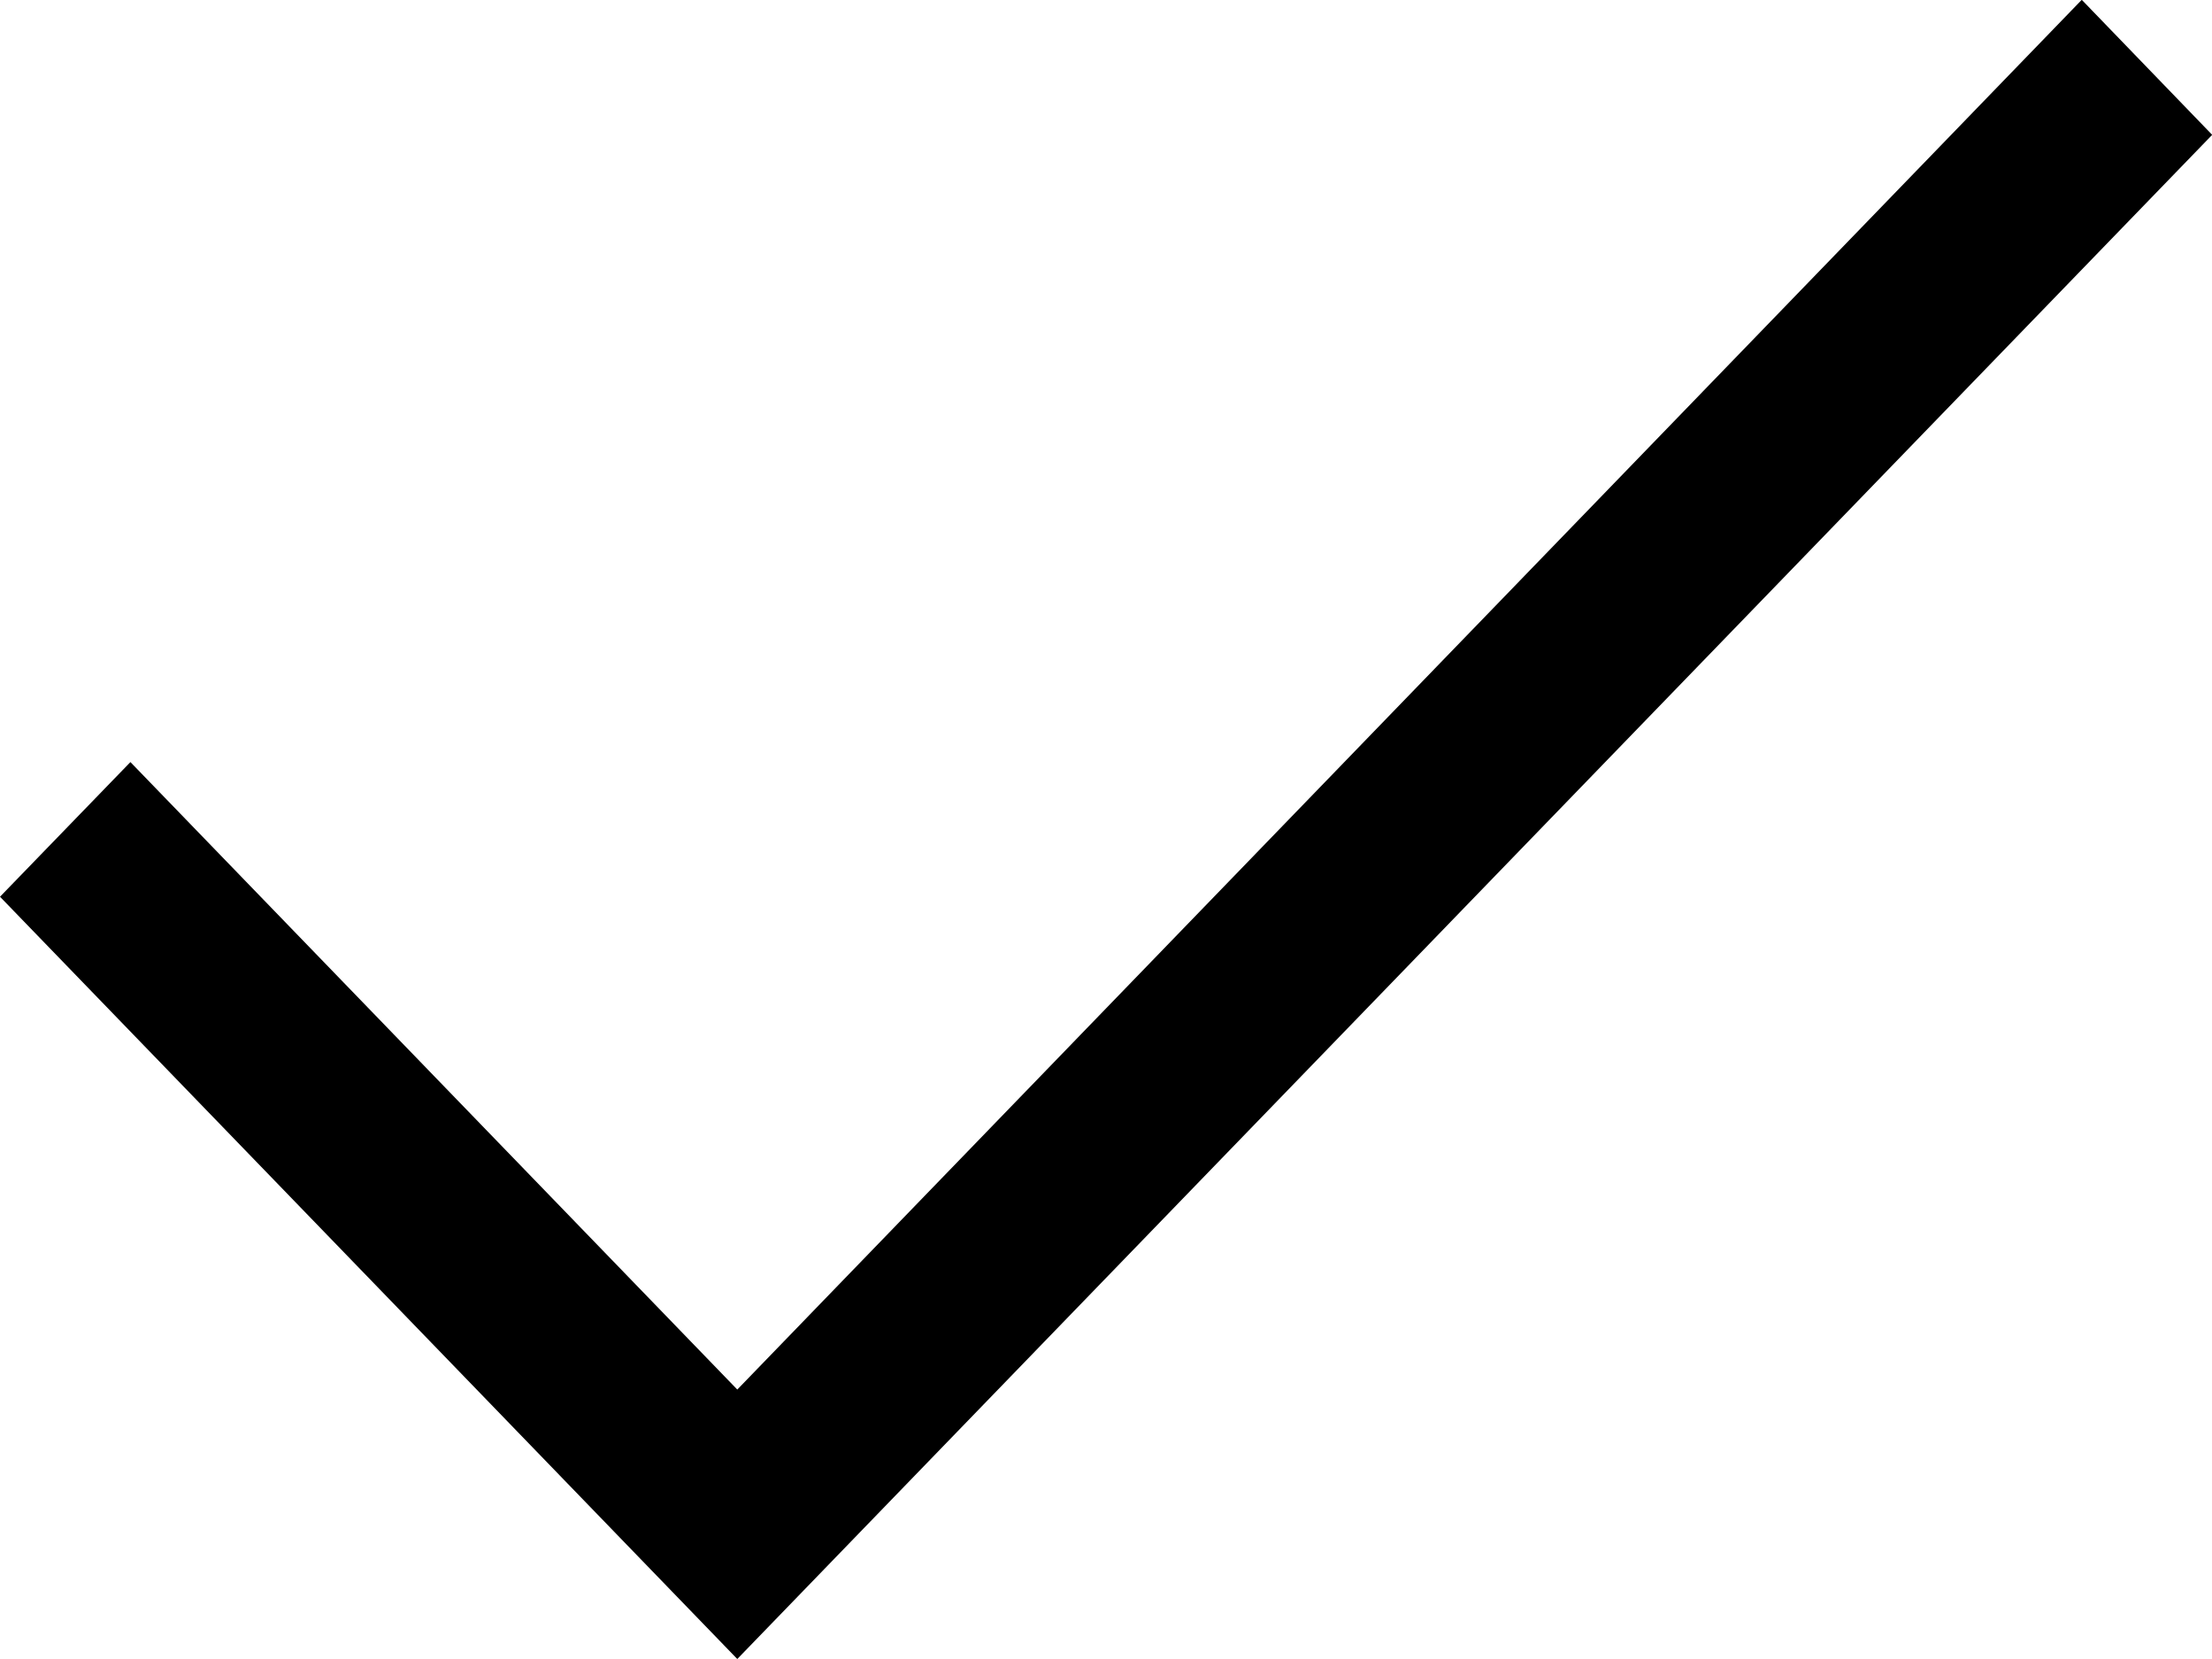 <?xml version="1.0" encoding="UTF-8"?>
<svg width="48px" height="36px" viewBox="0 0 48 36" version="1.1" xmlns="http://www.w3.org/2000/svg" xmlns:xlink="http://www.w3.org/1999/xlink">
    <title>xIcons/GeneralSystems/Car/Side/48</title>
    <g id="Page-1" stroke="none" stroke-width="1" fill="none" fill-rule="evenodd">
        <g id="FP-Wi-Fi-Page" transform="translate(-695, -551)" fill="#000000">
            <g id="xIcons/GeneralSystems/Car/Side/48" transform="translate(695, 557)">
                <polygon id="Checkmark" points="45.17 -6 15.999 24.153 2.83 10.537 0 13.459 15.999 30 48 -3.07 48 -3.078 45.178 -6"></polygon>
            </g>
        </g>
    </g>
</svg>